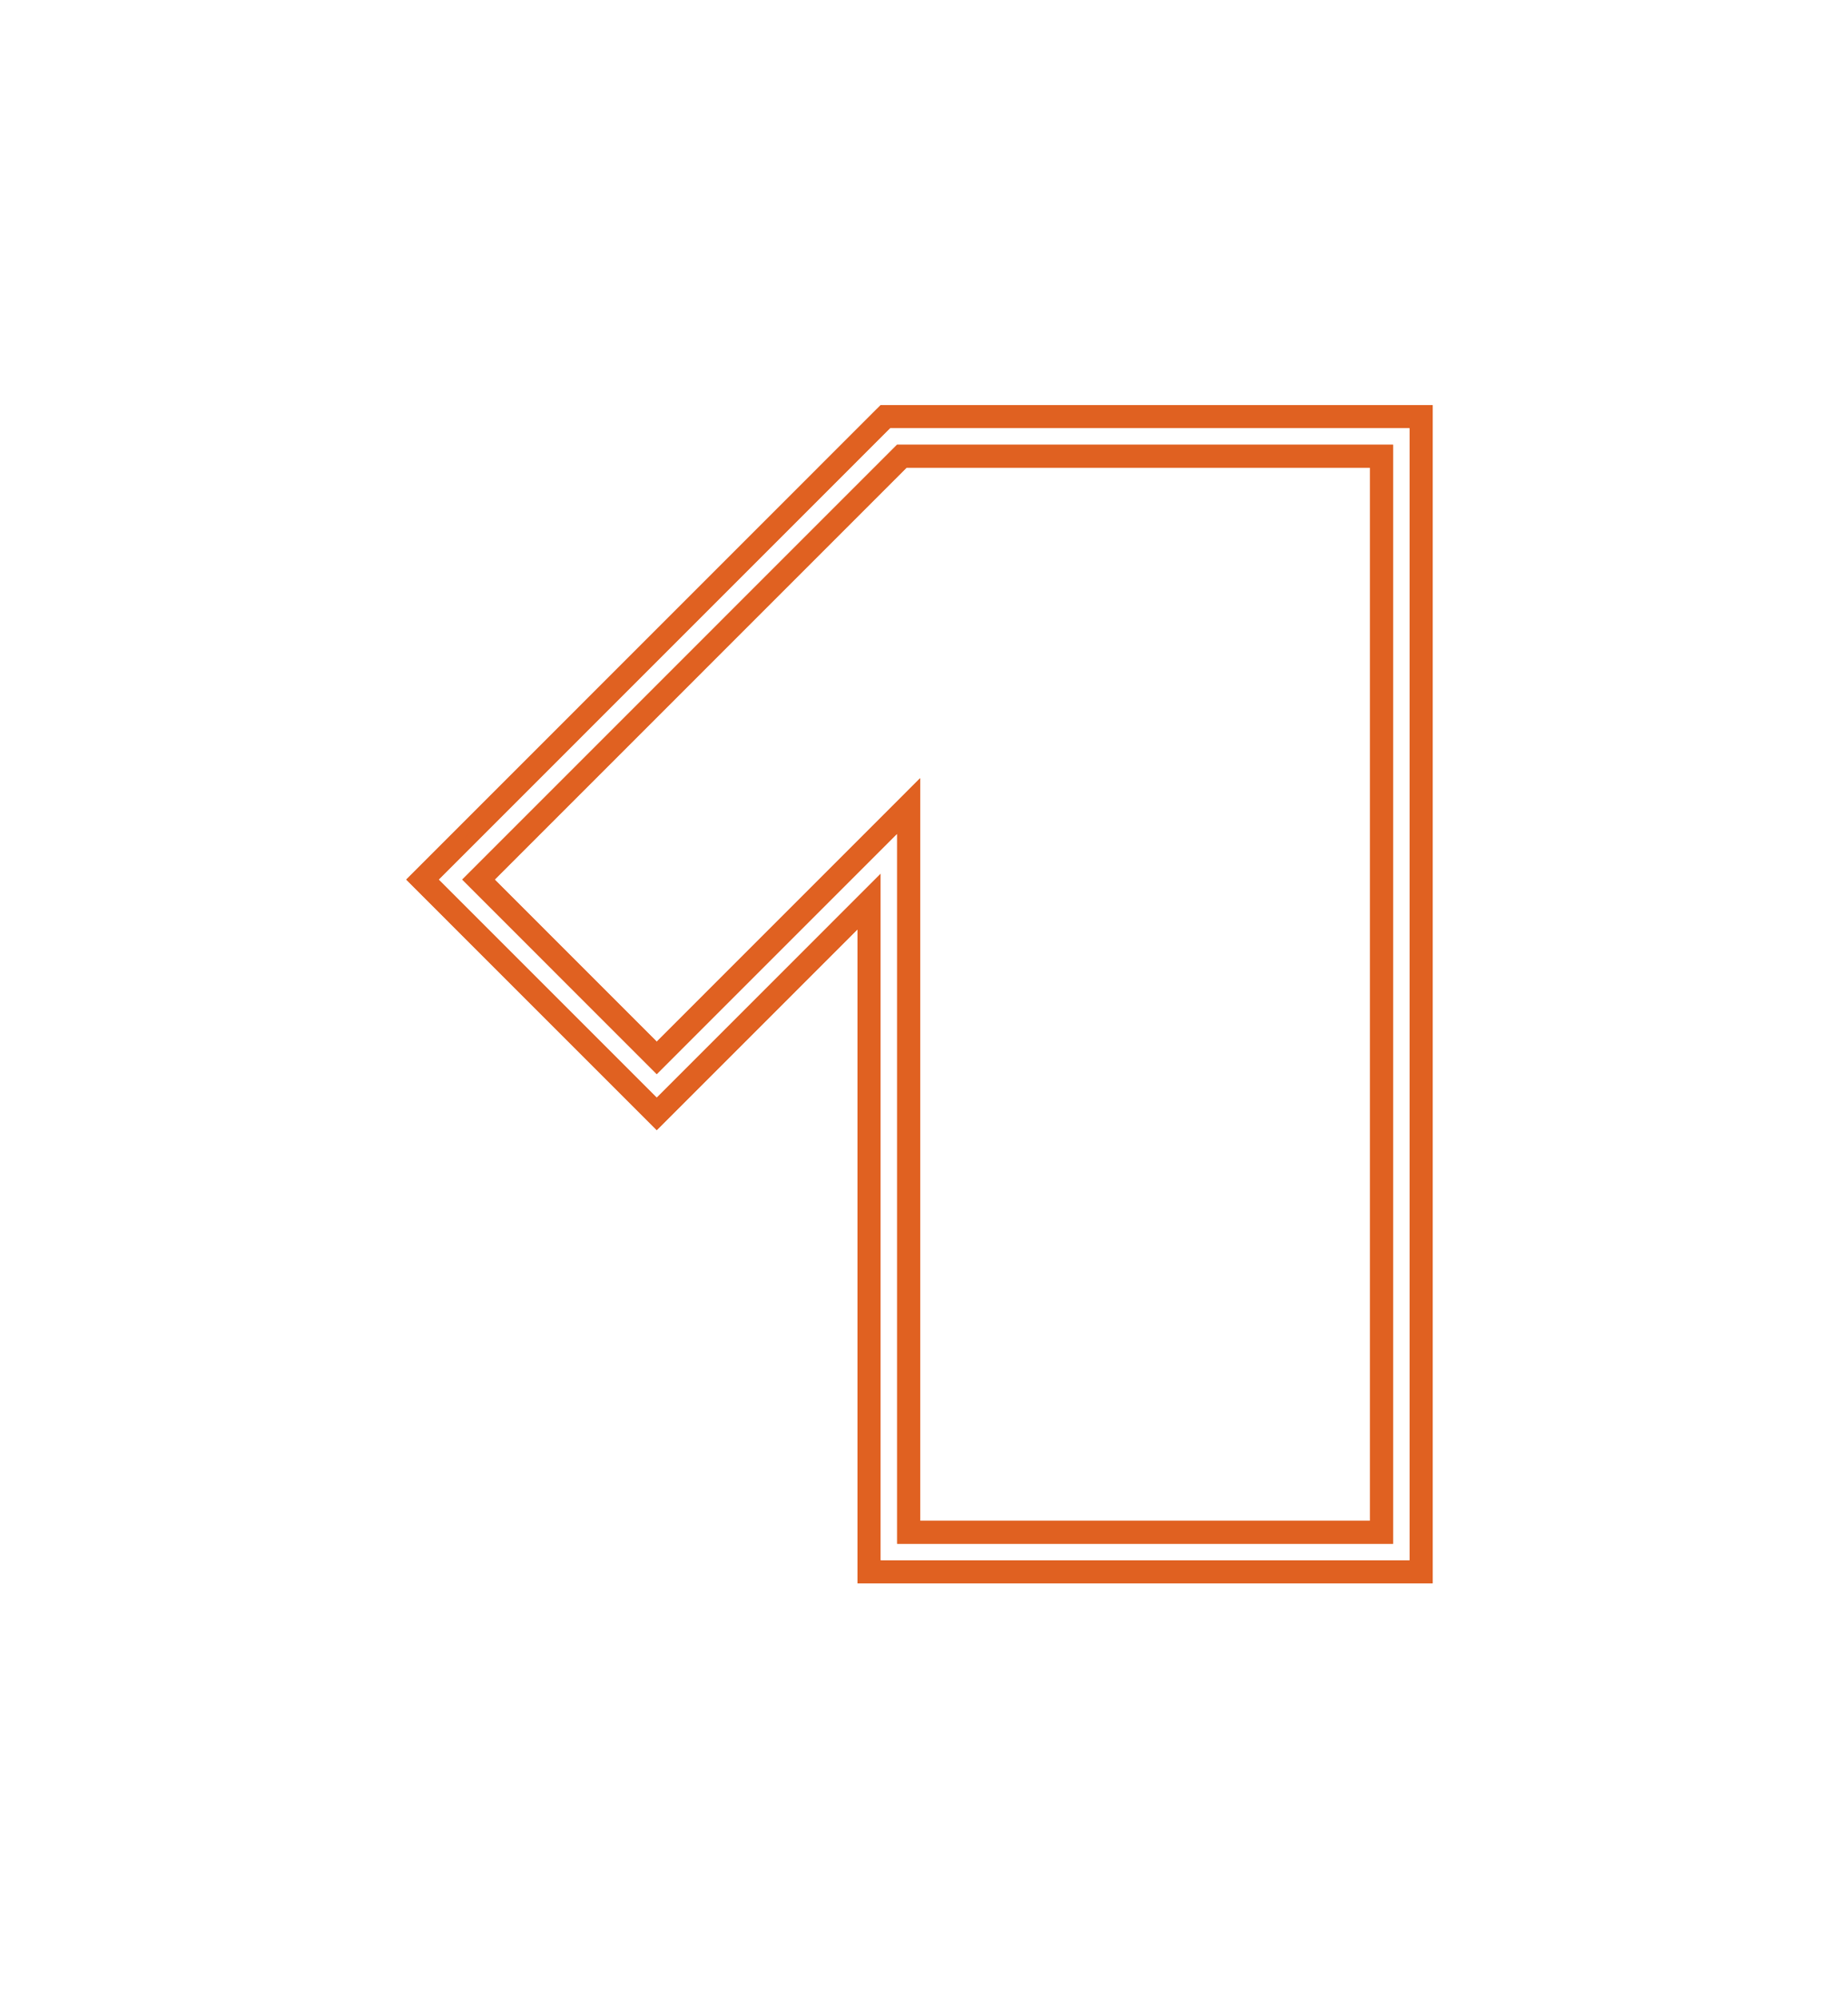 <svg width="160" height="173" viewBox="0 0 160 173" fill="none" xmlns="http://www.w3.org/2000/svg">
<g filter="url(#filter0_f_1_1601)">
<path d="M123.04 37.075V36.075H122.04H77.075H76.661L76.368 36.367L37.293 75.45L36.586 76.157L37.293 76.864L56.154 95.729L56.861 96.436L57.568 95.729L75.246 78.048V135.093V136.093H76.246H122.04H123.04V135.093V37.075ZM78.076 39.491H119.623V132.677H78.662V72.214V69.799L76.955 71.507L56.861 91.605L41.417 76.157L78.076 39.491Z" stroke="#E06121" stroke-width="2"/>
</g>
<g filter="url(#filter1_f_1_1601)">
<path d="M123.04 37.075V36.075H122.04H77.075H76.661L76.368 36.367L37.293 75.45L36.586 76.157L37.293 76.864L56.154 95.729L56.861 96.436L57.568 95.729L75.246 78.048V135.093V136.093H76.246H122.04H123.04V135.093V37.075ZM78.076 39.491H119.623V132.677H78.662V72.214V69.799L76.955 71.507L56.861 91.605L41.417 76.157L78.076 39.491Z" stroke="#E06121" stroke-width="2"/>
</g>
<g filter="url(#filter2_f_1_1601)">
<path d="M122.54 37.075V36.575H122.04H77.075H76.868L76.722 36.721L37.646 75.804L37.293 76.157L37.646 76.511L56.508 95.376L56.861 95.729L57.215 95.376L75.746 76.841V135.093V135.593H76.246H122.04H122.54V135.093V37.075ZM78.162 72.214V71.007L77.308 71.86L56.861 92.312L40.71 76.157L77.869 38.991H120.123V133.177H78.162V72.214Z" stroke="#E06121"/>
</g>
<path fill-rule="evenodd" clip-rule="evenodd" d="M122.04 37.075V135.093H76.246V75.634L56.861 95.022L38 76.157L77.075 37.075H122.04ZM77.662 72.214V133.677H120.623V38.491H77.662L40.003 76.157L56.861 93.019L77.662 72.214Z" fill="white"/>
<defs>
<filter id="filter0_f_1_1601" x="0.172" y="0.074" width="158.868" height="172.019" filterUnits="userSpaceOnUse" color-interpolation-filters="sRGB">
<feFlood flood-opacity="0" result="BackgroundImageFix"/>
<feBlend mode="normal" in="SourceGraphic" in2="BackgroundImageFix" result="shape"/>
<feGaussianBlur stdDeviation="17.5" result="effect1_foregroundBlur_1_1601"/>
</filter>
<filter id="filter1_f_1_1601" x="20.172" y="20.075" width="118.868" height="132.019" filterUnits="userSpaceOnUse" color-interpolation-filters="sRGB">
<feFlood flood-opacity="0" result="BackgroundImageFix"/>
<feBlend mode="normal" in="SourceGraphic" in2="BackgroundImageFix" result="shape"/>
<feGaussianBlur stdDeviation="7.5" result="effect1_foregroundBlur_1_1601"/>
</filter>
<filter id="filter2_f_1_1601" x="32.586" y="32.075" width="94.454" height="108.019" filterUnits="userSpaceOnUse" color-interpolation-filters="sRGB">
<feFlood flood-opacity="0" result="BackgroundImageFix"/>
<feBlend mode="normal" in="SourceGraphic" in2="BackgroundImageFix" result="shape"/>
<feGaussianBlur stdDeviation="2" result="effect1_foregroundBlur_1_1601"/>
</filter>
</defs>
</svg>
